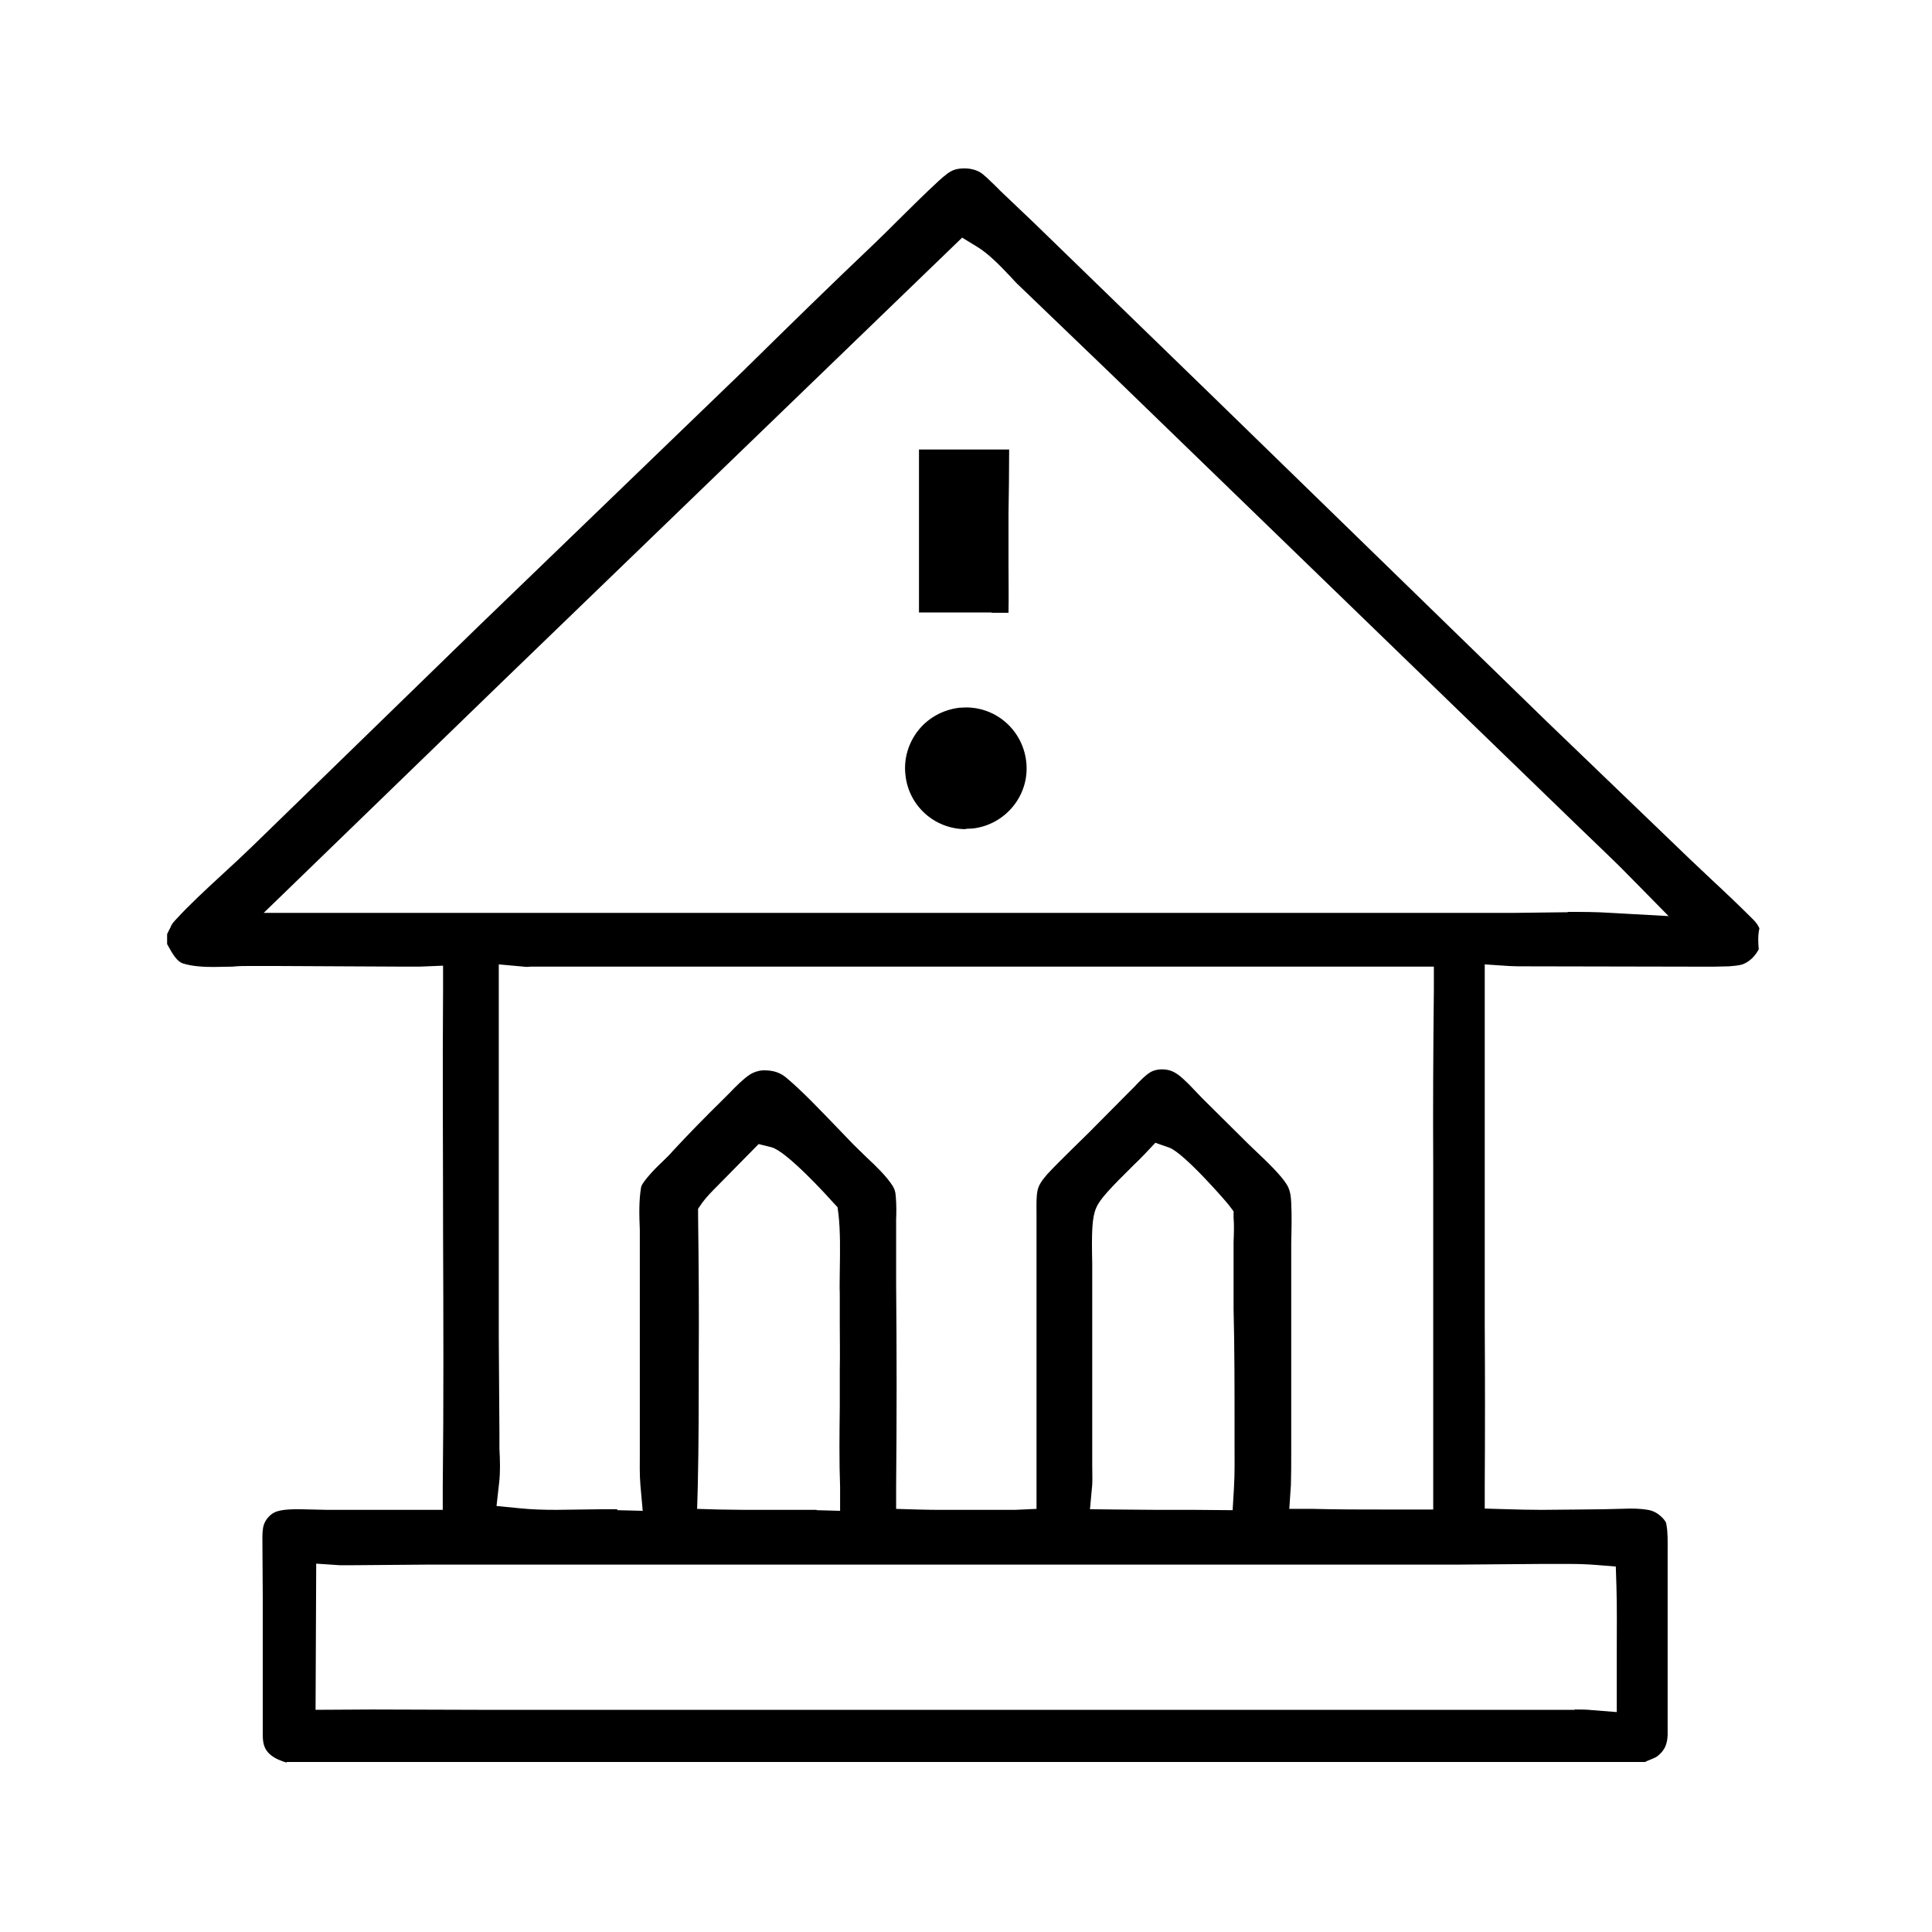 <?xml version="1.0" encoding="UTF-8"?>
<svg id="Camada_1" xmlns="http://www.w3.org/2000/svg" version="1.1" viewBox="0 0 60 60">
  <!-- Generator: Adobe Illustrator 29.5.0, SVG Export Plug-In . SVG Version: 2.1.0 Build 137)  -->
  <path d="M8.9,54.74s-.08-.03-.12-.04c-.2-.07-.33-.15-.42-.24-.12-.12-.2-.26-.2-.58,0-.18,0-.36,0-.55,0-.16,0-.32,0-.48v-3.27s-.01-1.57-.01-1.57c0-.19-.01-.38.02-.56.02-.13.09-.26.19-.36.1-.1.2-.15.35-.18.15-.03.33-.04.58-.04.14,0,.72.02.86.02h3.6s0-.69,0-.69c.03-2.64.02-5.28.01-7.92,0-2.52-.02-5.03,0-7.55v-.74s-.73.03-.73.03c-.14,0-.28,0-.42,0l-4.04-.02h-.83c-.17,0-.34,0-.52.02-.19,0-.38.01-.58.01-.26,0-.65-.01-.96-.11-.18-.06-.31-.27-.49-.6v-.31c.04-.08.07-.15.1-.2.04-.1.06-.13.16-.24.45-.49.94-.94,1.46-1.42.33-.3.65-.6.97-.91l6.99-6.8,8.21-7.92c1.36-1.34,2.72-2.67,4.1-3.98.24-.23.47-.46.7-.69.42-.42.84-.83,1.27-1.23.2-.18.34-.3.5-.35.09-.03.2-.04.3-.04.18,0,.34.04.47.11.14.08.3.25.46.4l.19.19,1.04.99,5.47,5.31,10.49,10.21,4.41,4.24c.24.23.48.45.72.68.42.39.84.79,1.25,1.2.08.08.14.16.19.27-.05.22-.04.45-.02.65-.09.17-.24.36-.48.46-.12.05-.35.06-.44.07-.15,0-.29.01-.44.01h-.79s-5.13-.01-5.13-.01c-.16,0-.33,0-.48-.01l-.75-.05v.75c0,1.14,0,2.27,0,3.4v6.99c.01,1.7.01,3.39,0,5.08v.68s.68.02.68.02c.36.01.73.02,1.09.02s1.96-.02,1.96-.02c.13,0,.67-.02.8-.02.25,0,.44.02.59.05.16.04.29.12.42.26.08.09.1.14.1.18.05.25.04.54.04.85v4.26s0,.42,0,.42c0,.34,0,.67,0,1.01-.01.28-.09.46-.26.61-.08.08-.14.1-.26.15-.06.02-.12.05-.18.08H8.9ZM48.91,53.09c.18,0,.36,0,.54.02l.76.06v-.77c0-.38,0-.76,0-1.14,0-.66.01-1.33-.01-1.99l-.02-.62-.62-.05c-.26-.02-.52-.03-.78-.03h-.94s-2.52.02-2.52.02h-8.41s-20.24,0-20.24,0h-2.12c-.4,0-.8,0-1.2,0l-2.48.02c-.1,0-.21,0-.31,0l-.74-.05-.02,4.54s1.4-.01,1.75-.01c.55,0,2.74.01,3.29.01h11.02s23.04,0,23.04,0ZM19.17,46.9l.79.02-.07-.78c-.03-.34-.02-.69-.02-1.04v-.48s0-5.94,0-5.94v-.48c-.02-.48-.03-.92.04-1.33,0-.02.03-.11.2-.31.15-.18.31-.34.48-.5.1-.1.21-.2.3-.31.51-.55,1.03-1.08,1.56-1.6l.2-.2c.21-.22.43-.44.64-.58.11-.07.25-.12.41-.13h.03c.31,0,.51.08.69.23.5.42,1.04.99,1.57,1.54l.52.54c.13.13.27.26.4.39.31.29.6.57.8.87.07.11.1.19.11.36.02.23.02.47.01.7v1.99c.02,2.11.02,4.22,0,6.32v.68s.68.02.68.02c.29.01.58.01.88.01h1.58c.18,0,.36,0,.55,0l.67-.03v-7.3s0-1.87,0-1.87c0-.26-.01-.51.03-.71.03-.15.11-.29.3-.51.24-.26.51-.52.77-.78.17-.17.35-.34.52-.51.41-.41.81-.82,1.22-1.23l.19-.19c.17-.18.35-.37.52-.47.07-.04.2-.08.33-.08,0,0,0,0,0,0,.23,0,.41.05.68.3.12.11.24.23.35.35l.23.24,1.26,1.25c.11.11.24.24.38.37.37.35.82.78,1,1.08.08.14.12.29.13.56.02.4.01.81,0,1.22v.54s0,6.01,0,6.01c0,.33,0,.67-.01.99l-.05.74h.74c.78.02,1.56.02,2.34.02h1.39s0-10.62,0-10.62c-.01-1.85,0-3.69.02-5.53v-.71s-26.4,0-26.4,0h-1.66c-.07.01-.14.01-.21,0l-.77-.07v11.59s.02,2.97.02,2.97v.47c.02.38.03.75-.01,1.08l-.08.71.71.07c.38.04.77.05,1.15.05.25,0,1.25-.02,1.49-.02.13,0,.27,0,.4,0ZM25.36,46.9l.73.02v-.73c-.03-.83-.02-1.65-.01-2.48v-1.18c.01-.47,0-.94,0-1.41v-.94c-.01-.21,0-.45,0-.7.01-.61.02-1.24-.04-1.77l-.03-.22-.15-.16c-.14-.16-1.43-1.58-1.9-1.7l-.4-.1-1.26,1.28c-.17.17-.35.35-.49.54l-.13.19v.23c.02,1.5.03,3.01.02,4.51,0,1.3,0,2.59-.03,3.89l-.02.69.69.02c.25,0,.51.01.76.01h1.62c.21,0,.43,0,.64,0ZM38.28,46.91l.04-.67c.03-.47.02-.95.02-1.43v-.49c0-1.22,0-2.45-.03-3.67,0-.59,0-1.19,0-1.79v-.29c.01-.25.02-.51,0-.76v-.19s-.12-.16-.12-.16c-.04-.07-1.42-1.66-1.88-1.82l-.43-.15-.31.33c-.07.07-.19.2-.34.34-.78.77-1.08,1.09-1.19,1.36-.13.3-.14.77-.12,1.71v.3s0,4.47,0,4.47v1.51c0,.2.01.4,0,.6l-.07.76s1.65.02,2.1.02h1.15s1.18.01,1.18.01ZM48.69,28.32c.44,0,.89,0,1.33.03l1.8.1-1.26-1.28c-.32-.33-.65-.64-.98-.96l-.51-.49-3.42-3.31-11.18-10.83-2.8-2.69c-.09-.08-.19-.19-.29-.3-.32-.34-.69-.72-1.04-.93l-.46-.28-14.26,13.77-7.43,7.2h21.85s12.48,0,12.48,0h4.53s1.64-.02,1.64-.02Z"/>
  <path d="M30.8,19.02h-.85s-1.21,0-1.21,0c0,0-.2,0-.2,0v-1.32c0-1.25,0-2.5,0-3.74h.85s1.35,0,1.35,0c.2,0,.4,0,.6,0,0,.56-.01,1.54-.02,1.98v.57c0,.34,0,.68,0,1.02,0,.5.01,1,0,1.5h-.53Z"/>
  <path d="M29.99,25.75c-.96,0-1.77-.72-1.87-1.68-.06-.5.09-1,.4-1.39s.77-.64,1.27-.7c.07,0,.14-.01.21-.01.96,0,1.76.72,1.87,1.68.12,1.03-.63,1.96-1.66,2.08-.07,0-.15.01-.22.01Z"/>
</svg>